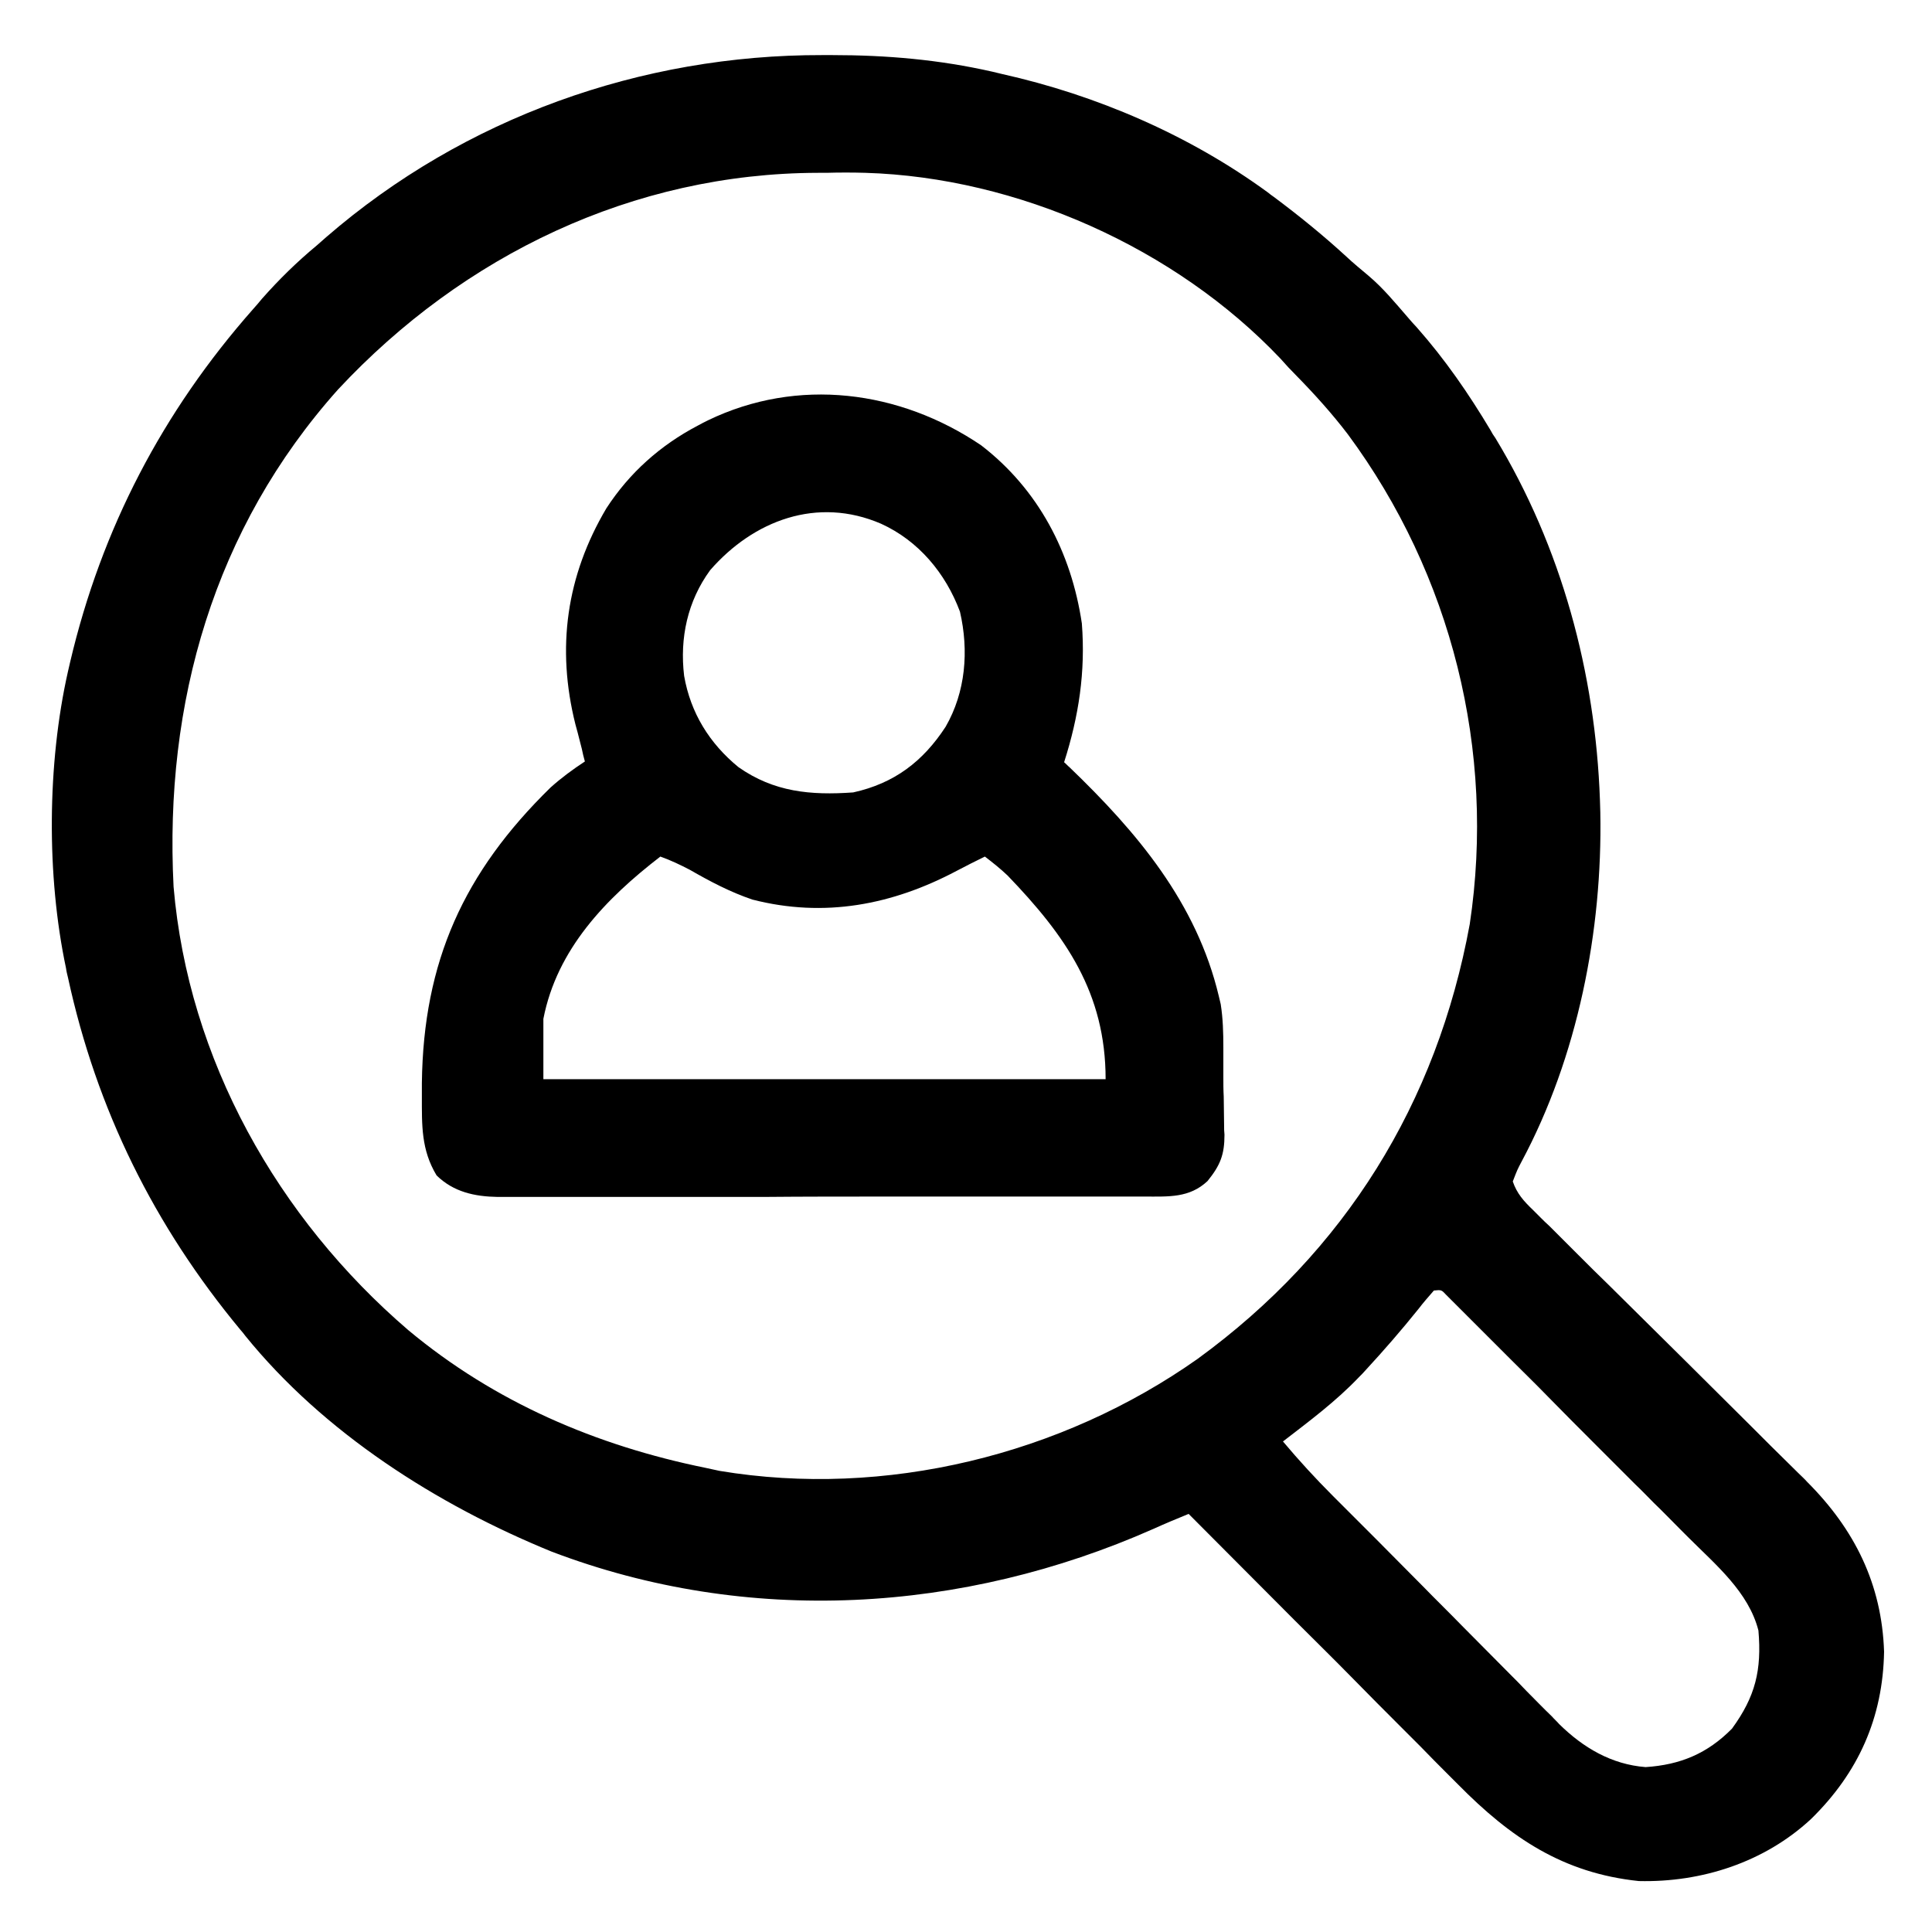 <svg xmlns="http://www.w3.org/2000/svg" xmlns:xlink="http://www.w3.org/1999/xlink" id="Calque_1" x="0px" y="0px" viewBox="0 0 512 512" style="enable-background:new 0 0 512 512;" xml:space="preserve"><path d="M217.9,14.6c1.3,0,1.3,0,2.6,0c14.5,0,28.4,1.2,42.5,4.4c0.8,0.2,1.7,0.4,2.5,0.6c25.1,5.6,49.7,16.2,70.5,31.4 c0.5,0.4,1,0.8,1.6,1.2c6.7,5,13.1,10.2,19.2,15.8c1.9,1.8,3.9,3.4,5.9,5.1c3.9,3.3,7,7.1,10.3,10.9c1.2,1.4,1.2,1.4,2.5,2.8 c7.5,8.5,13.7,17.5,19.5,27.2c0.6,1.1,0.6,1.1,1.3,2.1c17.5,28.9,26.5,62.2,27.7,95.9c0,1.1,0.1,2.2,0.1,3.3 c0.6,31.4-6,64.8-20.9,92.6c-1.1,2.1-1.1,2.1-2.3,5.2c1.1,3.2,2.9,5.2,5.3,7.5c0.7,0.7,1.4,1.4,2.1,2.1c0.7,0.7,1.5,1.5,2.3,2.2 c0.8,0.8,1.6,1.6,2.4,2.4c1.7,1.7,3.4,3.4,5.1,5.1c2.7,2.7,5.4,5.4,8.2,8.1c6.8,6.7,13.5,13.4,20.3,20.1c5.7,5.7,11.4,11.3,17.1,17 c1.8,1.8,3.6,3.6,5.4,5.4c2.5,2.5,5.1,5,7.6,7.5c0.7,0.7,1.5,1.4,2.2,2.2c12.6,12.6,19.8,27.1,20.4,45c-0.3,17.5-6.8,32.1-19.4,44.4 c-12.3,11.4-28.9,16.8-45.6,16.4c-20.1-2.1-34-11.5-47.9-25.6c-0.8-0.8-1.6-1.6-2.4-2.4c-2.5-2.5-5.1-5.1-7.6-7.7 c-1.8-1.8-3.6-3.6-5.3-5.3c-4.2-4.2-8.4-8.4-12.5-12.6c-5.2-5.3-10.5-10.5-15.7-15.7c-9.3-9.3-18.6-18.7-27.9-28 c-3.2,1.3-6.3,2.6-9.4,4c-50.4,22.3-107.4,25.8-159.4,6C115.8,398.8,85.8,379.7,65,354c-0.6-0.8-0.6-0.8-1.3-1.6 C40.9,324.9,25.6,294.1,18,259c-0.2-0.8-0.4-1.6-0.5-2.4c-5.2-24.5-5-54.2,0.5-78.6c0.3-1.3,0.3-1.3,0.6-2.6 C26.9,140.1,43.1,109.1,67,82c0.8-0.9,1.6-1.8,2.4-2.8C74,74,78.7,69.4,84,65c0.8-0.7,1.7-1.5,2.5-2.2 C123,31.2,169.9,14.5,217.9,14.6z M89.6,103.2C56.7,140,43.5,186.3,46,235c3.9,45.8,27.6,87.8,62.2,117.5 c22.9,19.1,49.8,30.6,78.8,36.5c1.8,0.4,1.8,0.4,3.7,0.8c43.8,7.3,90.6-4.2,126.7-29.7c39-28.4,63.4-67.7,72.1-115.2 c6.9-45.9-4.8-92.6-32.3-129.8c-4.2-5.5-8.8-10.6-13.6-15.5c-1.5-1.5-2.9-3-4.3-4.6c-27.8-29.3-69.7-48-110-49.2 c-3.4-0.1-6.9-0.1-10.3,0c-0.7,0-1.4,0-2.2,0C167.8,45.9,122.8,67.6,89.6,103.2z M380,342c-1.4,1.6-2.8,3.2-4.1,4.9 c-4.5,5.6-9.1,10.9-13.9,16.1c-0.6,0.7-1.2,1.3-1.9,2c-6.1,6.4-13.1,11.6-20.1,17c4.2,5,8.6,9.8,13.2,14.4c0.7,0.7,1.4,1.4,2.1,2.1 c2.3,2.3,4.6,4.6,6.9,6.9c0.8,0.8,1.6,1.6,2.4,2.4c4.2,4.2,8.3,8.4,12.5,12.6c3.4,3.5,6.9,6.9,10.3,10.4c4.2,4.2,8.3,8.4,12.5,12.6 c1.6,1.6,3.2,3.2,4.7,4.8c2.2,2.2,4.4,4.5,6.7,6.7c0.6,0.7,1.3,1.3,1.9,2c6.4,6.3,13.9,10.7,22.9,11.4c9.2-0.6,16.4-3.6,22.9-10.2 c6.2-8.5,7.9-15.5,7-26c-2.6-10.2-11.3-17.4-18.5-24.6c-0.7-0.7-1.4-1.4-2.2-2.2c-2.3-2.3-4.6-4.7-7-7c-1.6-1.6-3.2-3.3-4.9-4.9 c-3.4-3.4-6.8-6.8-10.2-10.2c-4.4-4.4-8.7-8.7-13-13.1c-3.3-3.4-6.7-6.7-10-10c-1.6-1.6-3.2-3.2-4.8-4.8c-2.2-2.2-4.5-4.5-6.7-6.7 c-1-1-1-1-2-2c-0.6-0.6-1.2-1.2-1.8-1.8c-0.5-0.5-1.1-1.1-1.6-1.6C382,341.8,382,341.8,380,342z"></path><path d="M260,118c15.2,11.7,23.9,28.4,26.7,47.2c1,12.8-0.8,24.6-4.7,36.8c0.5,0.4,0.9,0.9,1.4,1.3c17.9,17.2,33.7,35.9,39.6,60.7 c0.2,0.7,0.3,1.4,0.5,2.1c0.6,3.8,0.7,7.6,0.7,11.5c0,0.8,0,1.6,0,2.5c0,1.7,0,3.5,0,5.2c0,1.8,0,3.5,0.1,5.3c0,2.6,0.1,5.1,0.1,7.7 c0,1.2,0,1.2,0.1,2.4c0,5.3-1.1,8.1-4.5,12.3c-4.8,4.5-10.3,4.1-16.6,4.1c-0.8,0-1.5,0-2.3,0c-2.5,0-5,0-7.6,0c-1.8,0-3.6,0-5.4,0 c-4.9,0-9.8,0-14.7,0c-3.1,0-6.1,0-9.2,0c-9.6,0-19.2,0-28.8,0c-11.1,0-22.2,0-33.3,0.1c-8.6,0-17.2,0-25.7,0c-5.1,0-10.2,0-15.4,0 c-4.8,0-9.6,0-14.5,0c-1.8,0-3.5,0-5.3,0c-2.4,0-4.8,0-7.2,0c-0.7,0-1.4,0-2.1,0c-6.1-0.1-11.7-1.3-16.2-5.7 c-4.1-6.8-3.9-13.3-3.9-21c0-1.2,0-2.3,0-3.5c0.4-32.2,11.1-55.8,34.1-78.3c2.9-2.6,5.9-4.8,9.1-6.9c-0.3-1.1-0.6-2.2-0.8-3.3 c-0.4-1.4-0.7-2.9-1.1-4.3c-0.2-0.7-0.4-1.4-0.6-2.2c-5.1-20.3-2.4-39.4,8.2-57.3c6.1-9.4,14.3-16.7,24.2-21.9 c1.3-0.7,1.3-0.7,2.7-1.4C211.4,99.9,238.4,103.4,260,118z M188.2,151.1c-6,8.2-8.1,18-6.9,28c1.7,9.8,6.7,17.9,14.4,24.2 c9.4,6.6,19.1,7.5,30.4,6.7c10.9-2.4,18.5-8.2,24.5-17.4c5.3-9.2,6.2-20.1,3.8-30.5c-3.8-10.2-11-18.8-20.9-23.3 C216.6,131.5,199.7,137.9,188.2,151.1z M175,227c-14.4,11.1-27.4,24.5-31,43c0,5.3,0,10.6,0,16c49.2,0,98.3,0,149,0 c0-22.9-10.6-38-26-54c-1.9-1.8-3.9-3.4-6-5c-2.5,1.2-5,2.5-7.5,3.8c-17,9-35,12.5-54.1,7.6c-5.9-2-11.2-4.8-16.6-7.9 C180.3,229.2,177.8,228,175,227z"></path></svg>
